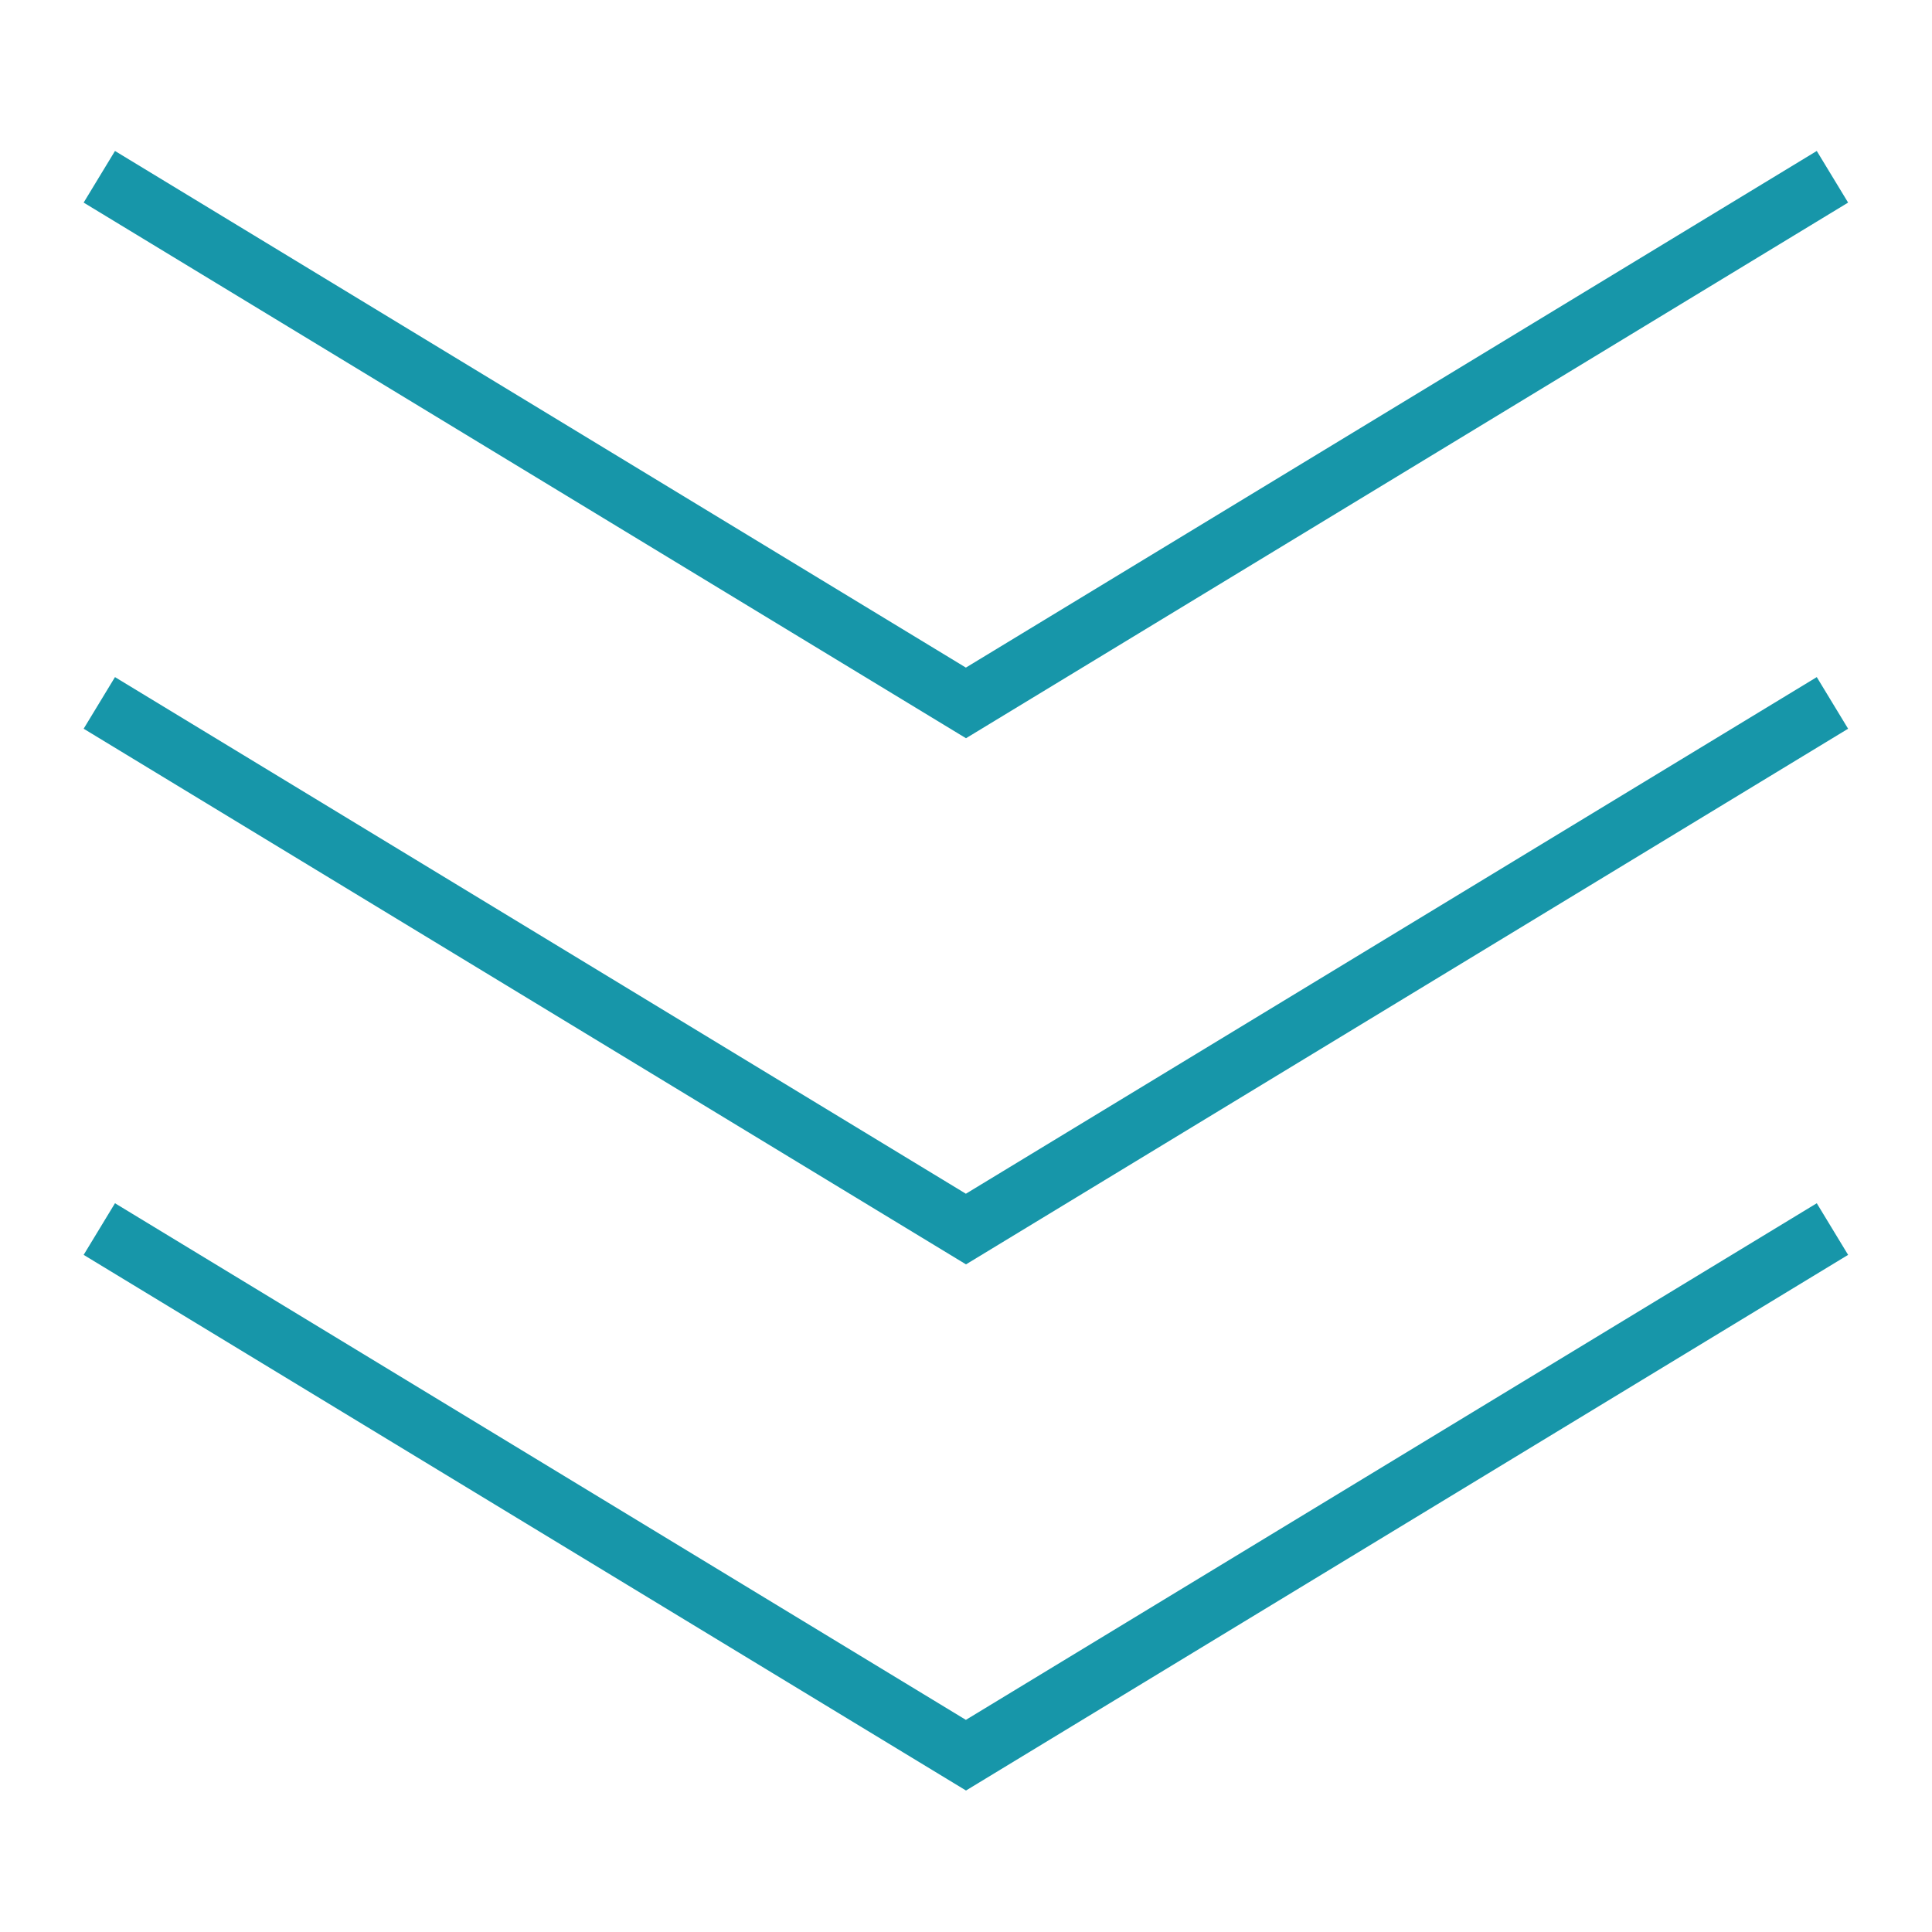 <svg xmlns="http://www.w3.org/2000/svg" xmlns:xlink="http://www.w3.org/1999/xlink" width="64" height="64" viewBox="0 0 64 64">
  <defs>
    <clipPath id="clip-consulting_merit_12">
      <rect width="64" height="64"/>
    </clipPath>
  </defs>
  <g id="consulting_merit_12" clip-path="url(#clip-consulting_merit_12)">
    <g id="グループ_1493" data-name="グループ 1493" transform="translate(-776 -5504)">
      <rect id="長方形_2710" data-name="長方形 2710" width="64" height="64" transform="translate(776 5504)" fill="none"/>
      <g id="グループ_1476" data-name="グループ 1476" transform="translate(98.925 -9.143)">
        <path id="パス_1696" data-name="パス 1696" d="M1598.429,331.28,1569.2,313.536l1.038-1.71,28.187,17.114,28.187-17.114,1.038,1.71Z" transform="translate(-889.354 5206.318)" fill="#1796a9"/>
        <path id="パス_1697" data-name="パス 1697" d="M1598.429,331.28,1569.2,313.536l1.038-1.71,28.187,17.114,28.187-17.114,1.038,1.71Z" transform="translate(-889.354 5223.747)" fill="#1796a9"/>
        <path id="パス_1698" data-name="パス 1698" d="M1598.429,331.28,1569.2,313.536l1.038-1.71,28.187,17.114,28.187-17.114,1.038,1.71Z" transform="translate(-889.354 5241.176)" fill="#1796a9"/>
      </g>
    </g>
  </g>
</svg>
